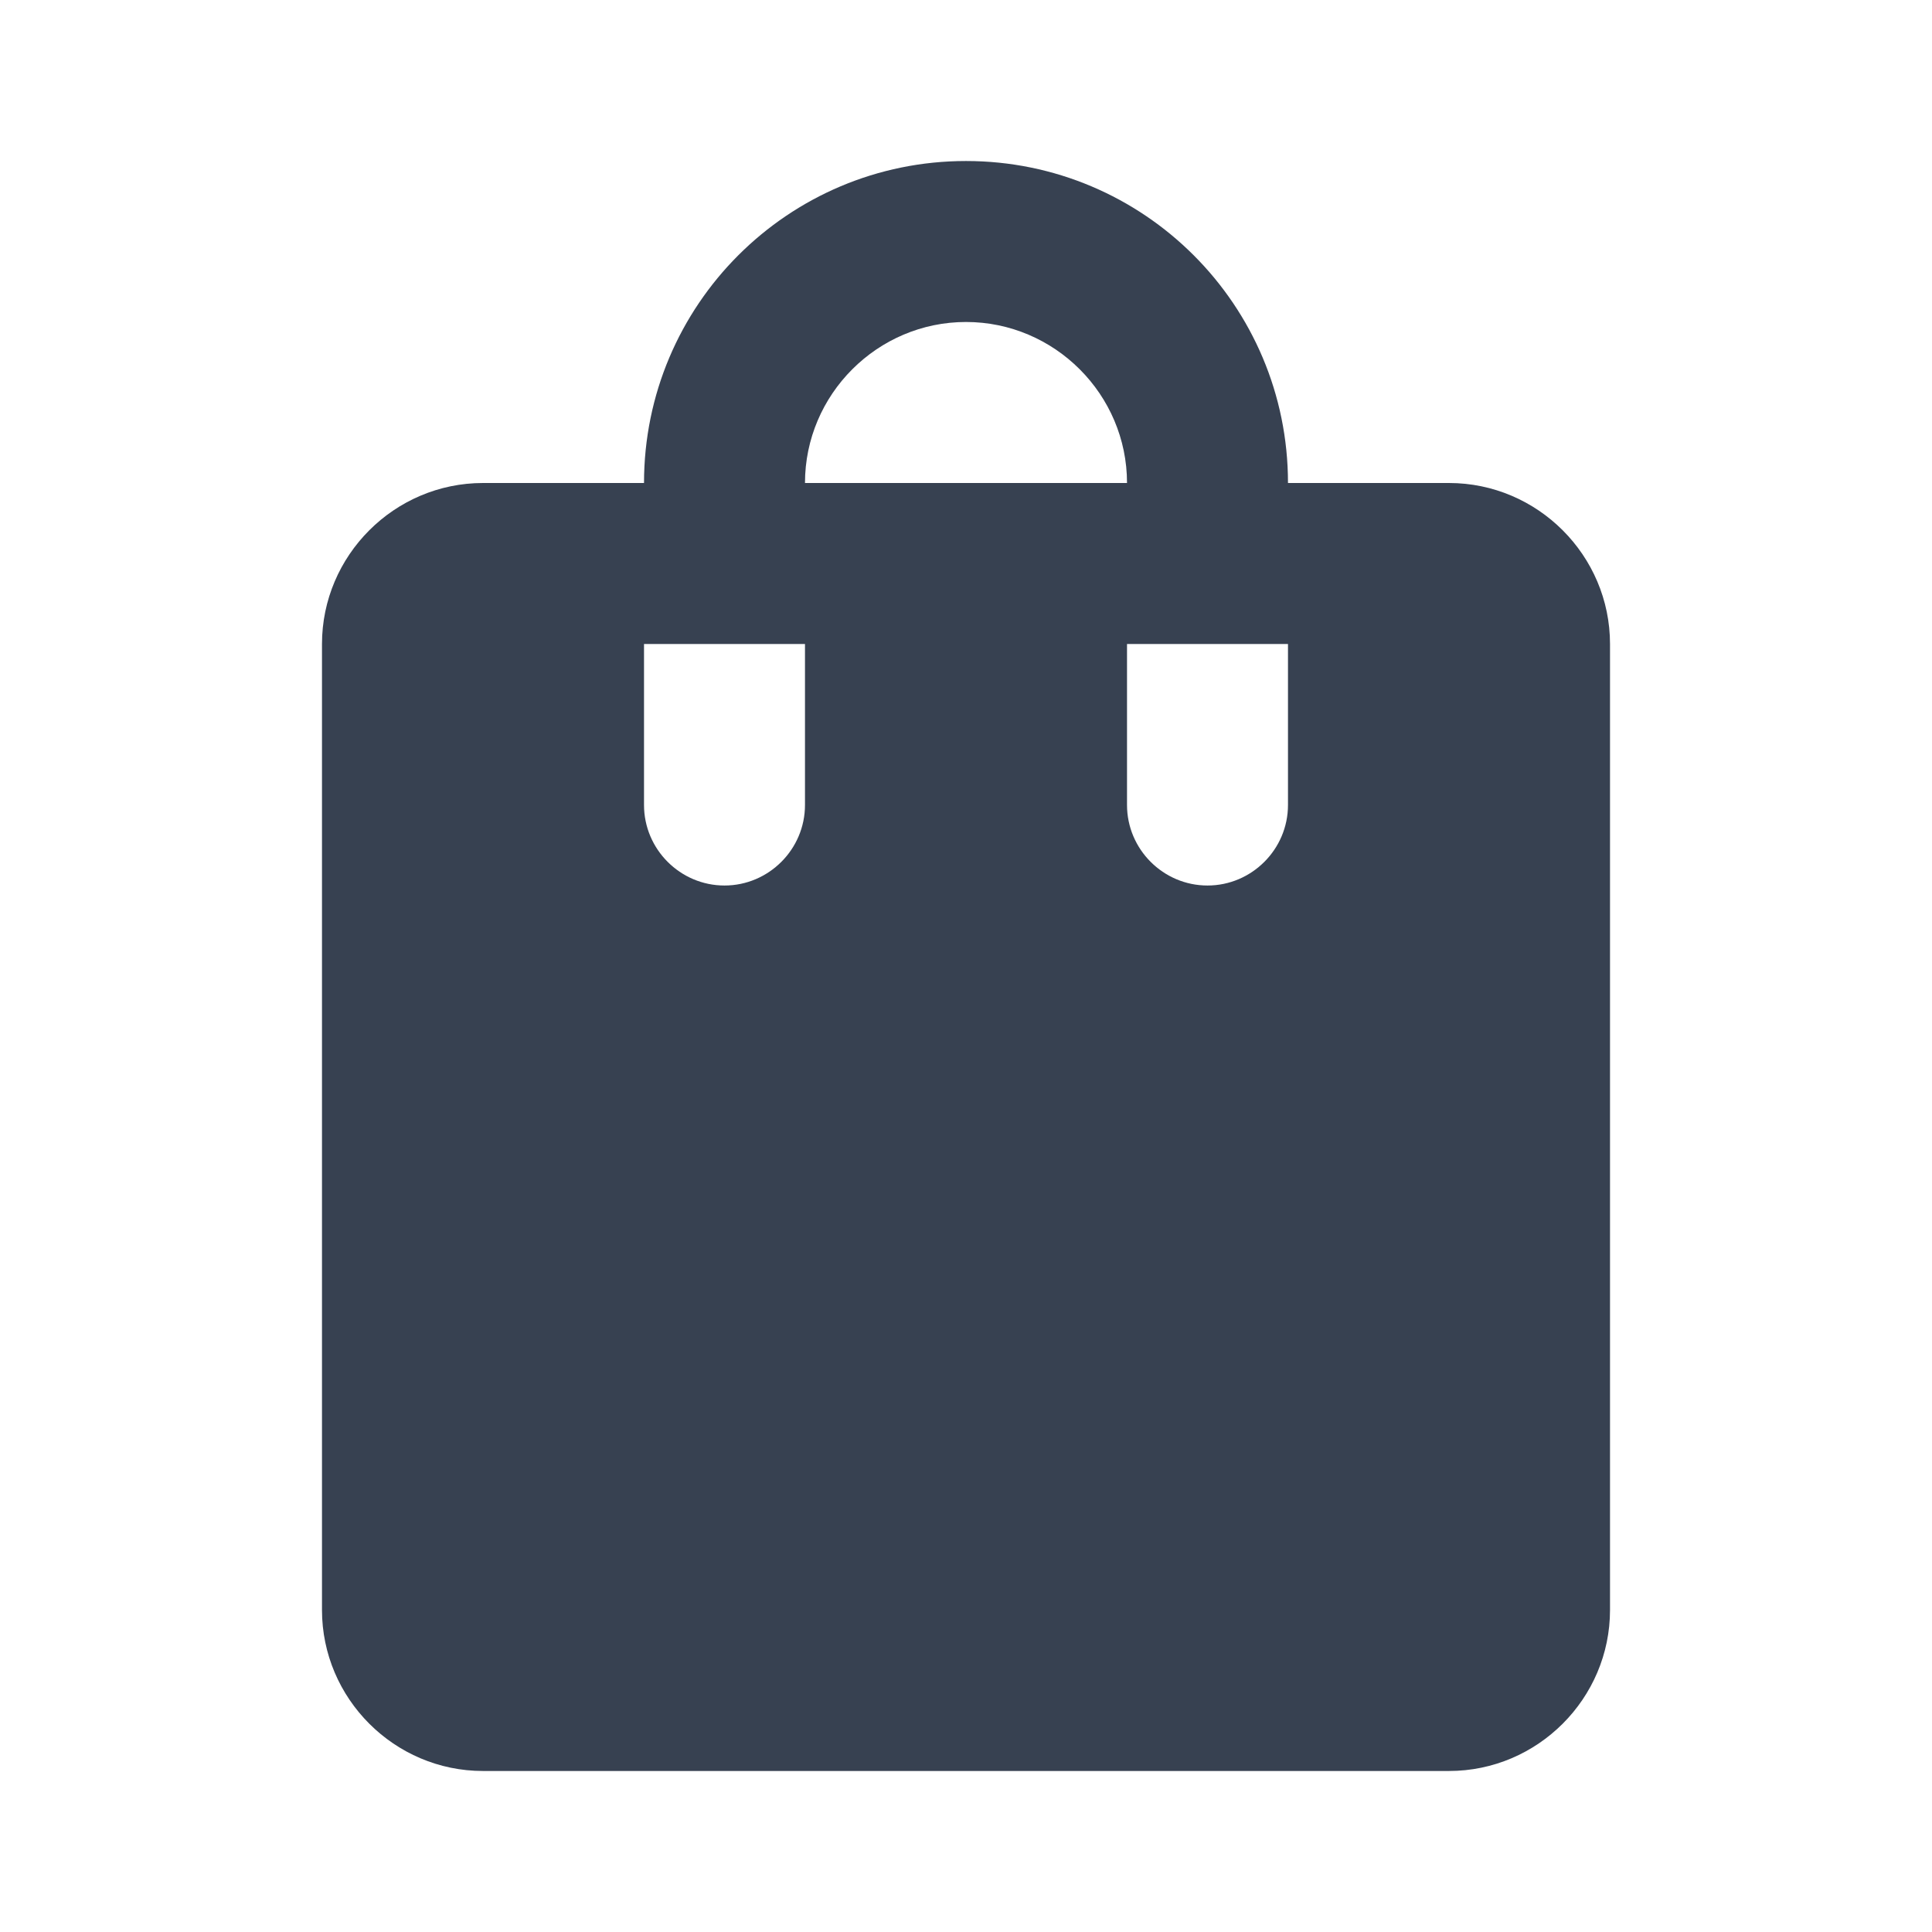 <svg xmlns="http://www.w3.org/2000/svg" fill="none" viewBox="0 0 44 44" height="44" width="44">
<path fill="#374151" d="M33 11H29.333C29.333 6.948 26.052 3.667 22 3.667C17.948 3.667 14.667 6.948 14.667 11H11C8.983 11 7.333 12.65 7.333 14.667V36.667C7.333 38.683 8.983 40.333 11 40.333H33C35.017 40.333 36.667 38.683 36.667 36.667V14.667C36.667 12.65 35.017 11 33 11ZM18.333 18.333C18.333 19.342 17.508 20.167 16.5 20.167C15.492 20.167 14.667 19.342 14.667 18.333V14.667H18.333V18.333ZM22 7.333C24.017 7.333 25.667 8.983 25.667 11H18.333C18.333 8.983 19.983 7.333 22 7.333ZM29.333 18.333C29.333 19.342 28.508 20.167 27.5 20.167C26.492 20.167 25.667 19.342 25.667 18.333V14.667H29.333V18.333Z"></path>
</svg>
